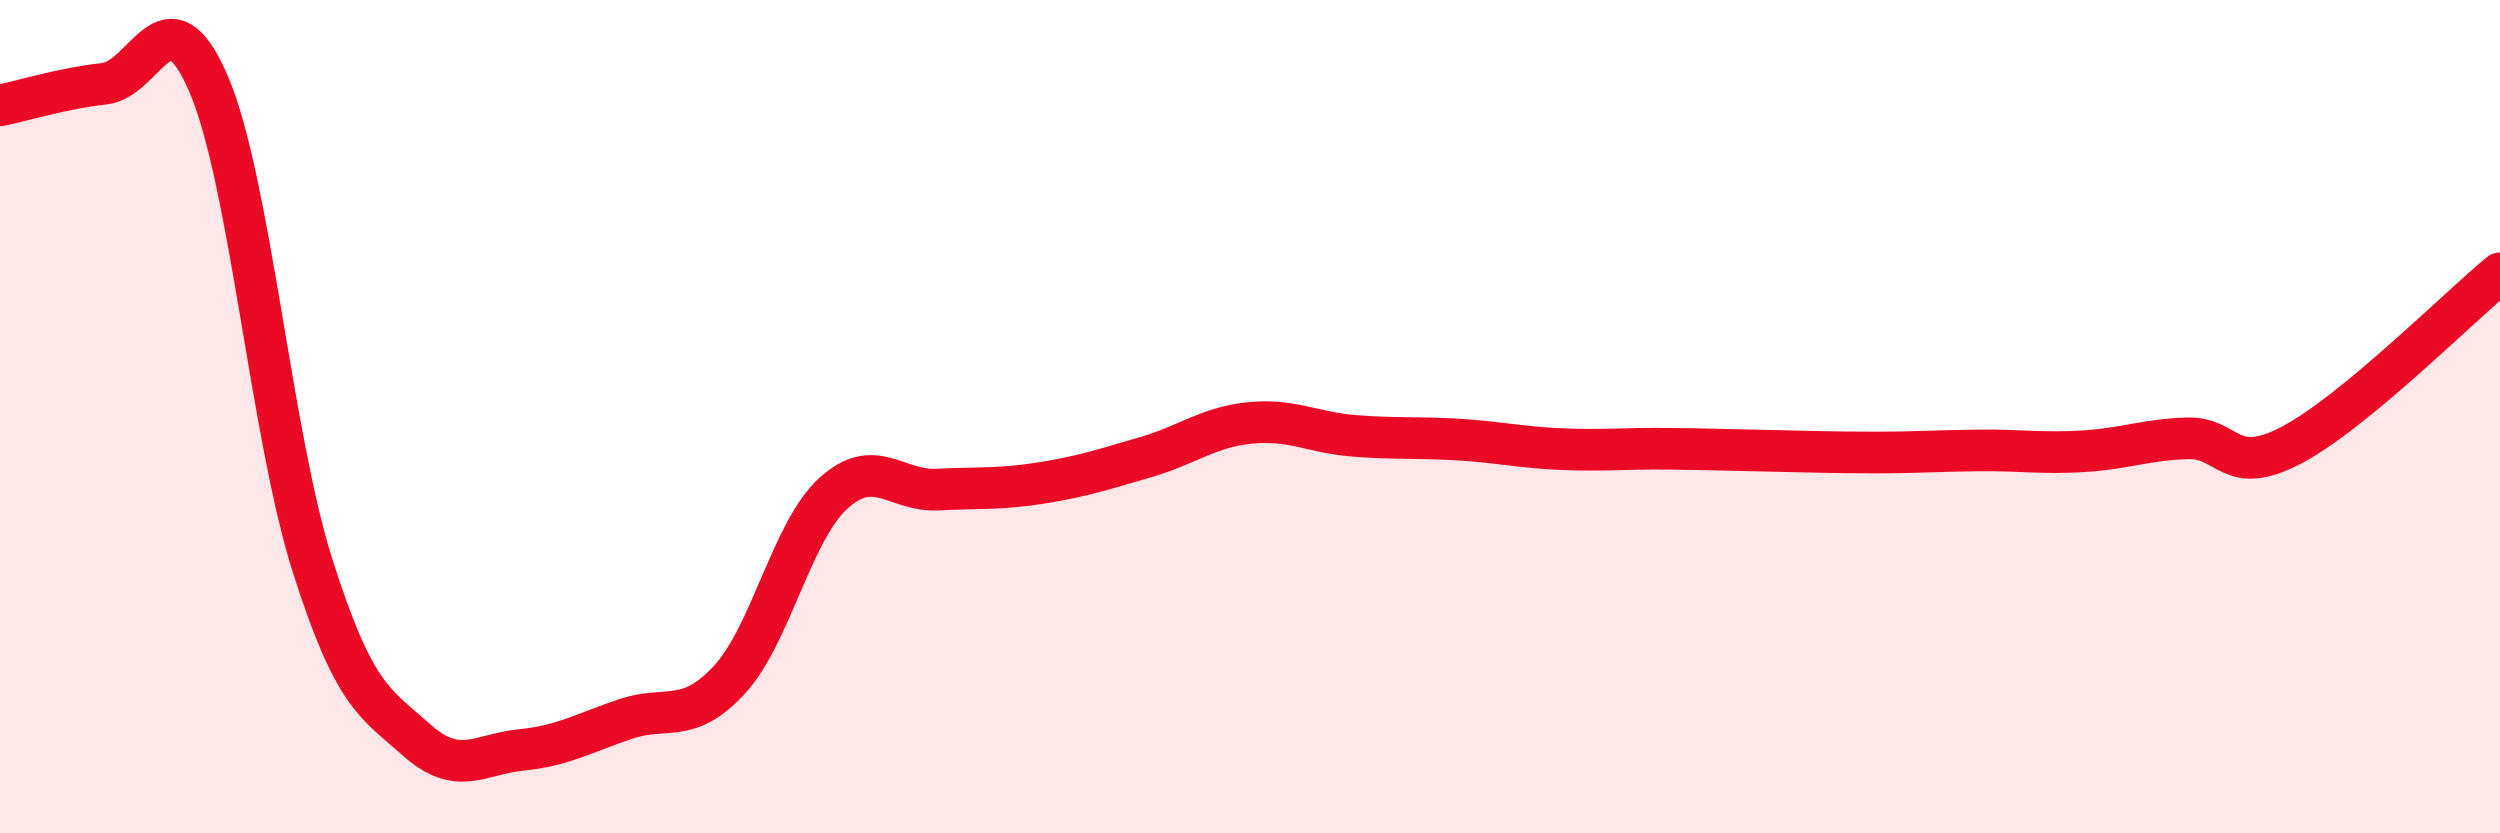 
    <svg width="60" height="20" viewBox="0 0 60 20" xmlns="http://www.w3.org/2000/svg">
      <path
        d="M 0,2.53 C 0.5,2.43 1.5,2.12 2.5,2.01 C 3.5,1.9 4,-0.31 5,2 C 6,4.31 6.5,10.42 7.5,13.57 C 8.5,16.72 9,16.87 10,17.76 C 11,18.65 11.5,18.1 12.5,18 C 13.5,17.9 14,17.6 15,17.26 C 16,16.92 16.5,17.4 17.5,16.32 C 18.5,15.24 19,12.75 20,11.84 C 21,10.93 21.5,11.8 22.5,11.75 C 23.5,11.7 24,11.75 25,11.59 C 26,11.43 26.5,11.26 27.5,10.97 C 28.5,10.68 29,10.25 30,10.15 C 31,10.05 31.5,10.38 32.5,10.46 C 33.5,10.54 34,10.49 35,10.55 C 36,10.61 36.5,10.74 37.5,10.78 C 38.5,10.82 39,10.76 40,10.77 C 41,10.78 41.5,10.8 42.5,10.82 C 43.5,10.84 44,10.86 45,10.86 C 46,10.86 46.5,10.82 47.5,10.81 C 48.5,10.8 49,10.89 50,10.83 C 51,10.77 51.5,10.55 52.5,10.52 C 53.5,10.49 53.5,11.47 55,10.68 C 56.5,9.89 59,7.38 60,6.56L60 20L0 20Z"
        fill="#EB0A25"
        opacity="0.1"
        stroke-linecap="round"
        stroke-linejoin="round"
      />
      <path
        d="M 0,2.53 C 0.5,2.43 1.5,2.12 2.5,2.01 C 3.5,1.9 4,-0.31 5,2 C 6,4.31 6.5,10.42 7.5,13.57 C 8.5,16.72 9,16.87 10,17.76 C 11,18.65 11.5,18.1 12.5,18 C 13.5,17.9 14,17.6 15,17.26 C 16,16.92 16.5,17.4 17.5,16.32 C 18.5,15.24 19,12.75 20,11.84 C 21,10.93 21.5,11.8 22.5,11.75 C 23.5,11.7 24,11.75 25,11.59 C 26,11.43 26.5,11.26 27.5,10.97 C 28.5,10.68 29,10.25 30,10.15 C 31,10.05 31.5,10.38 32.5,10.46 C 33.5,10.54 34,10.49 35,10.55 C 36,10.61 36.5,10.74 37.5,10.78 C 38.5,10.82 39,10.76 40,10.77 C 41,10.78 41.5,10.8 42.5,10.82 C 43.5,10.84 44,10.86 45,10.86 C 46,10.86 46.5,10.82 47.5,10.81 C 48.5,10.8 49,10.89 50,10.83 C 51,10.77 51.5,10.55 52.5,10.52 C 53.5,10.49 53.5,11.47 55,10.68 C 56.5,9.89 59,7.38 60,6.56"
        stroke="#EB0A25"
        stroke-width="1"
        fill="none"
        stroke-linecap="round"
        stroke-linejoin="round"
      />
    </svg>
  